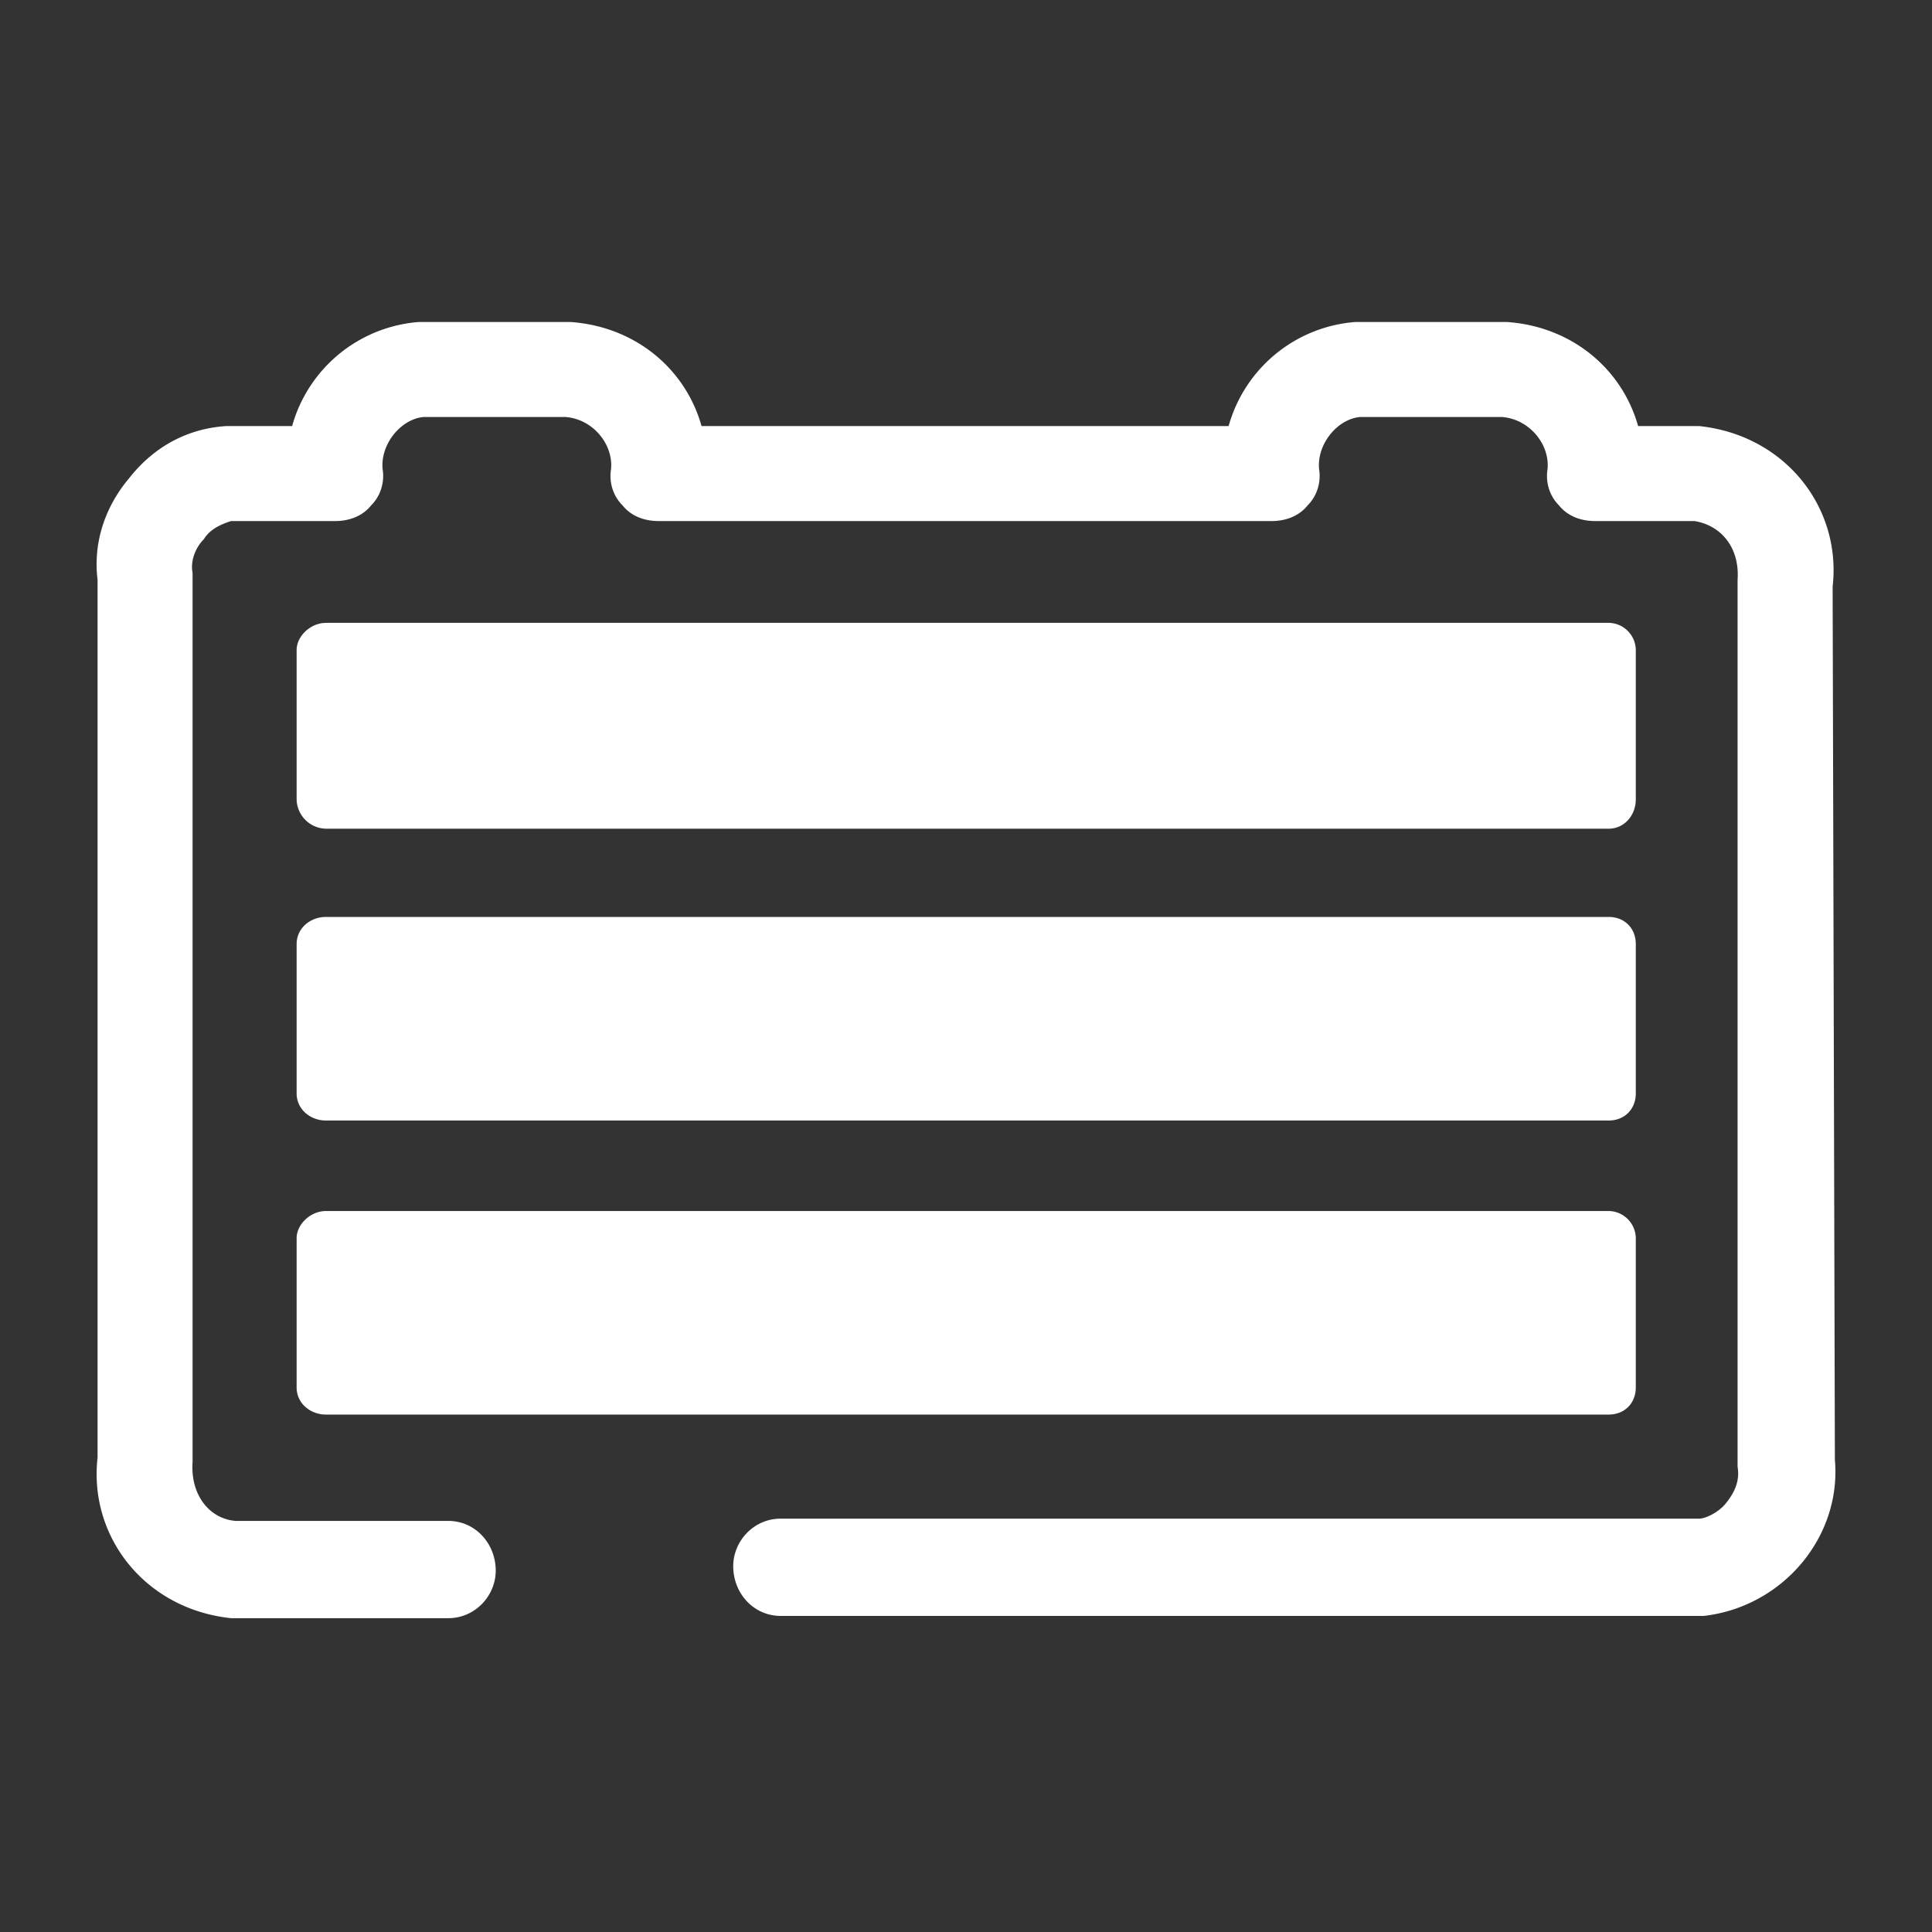 <svg viewBox="0 0 60 60" xmlns="http://www.w3.org/2000/svg" xmlns:xlink="http://www.w3.org/1999/xlink">
  <rect x="0" y="0" width="60" height="60" fill="#333333" stroke="none"/>
  <defs>
    <path d="M13.92 50.254c.842 0 1.475-.702 1.475-1.475 0-.843-.633-1.546-1.476-1.546H7.316c-.843-.07-1.405-.843-1.335-1.826v-27.61c-.07-.35.07-.772.351-1.053.21-.351.632-.492.843-.562h3.232c.421 0 .843-.14 1.124-.492.28-.28.421-.702.351-1.124-.07-.772.562-1.545 1.265-1.615h4.425c.843.07 1.476.843 1.405 1.615-.07.422.07.843.352 1.124.28.352.702.492 1.124.492H39.49c.421 0 .843-.14 1.124-.492.28-.28.421-.702.351-1.124-.07-.772.562-1.545 1.265-1.615h4.425c.843.07 1.476.843 1.406 1.615-.07.422.07.843.35 1.124.282.352.703.492 1.125.492h3.09c.844.14 1.406.843 1.336 1.827v27.538c.07.422-.07.773-.352 1.124-.21.281-.632.492-.843.492H24.246c-.843 0-1.475.703-1.475 1.475 0 .843.632 1.546 1.475 1.546H52.91c2.459-.281 4.285-2.459 4.074-4.848l-.07-27.117c.281-2.458-1.475-4.706-4.145-4.987h-1.896c-.492-1.757-2.038-3.091-4.075-3.232H42.09a4.438 4.438 0 0 0-3.934 3.232H21.787c-.491-1.757-2.037-3.091-4.074-3.232h-4.707a4.438 4.438 0 0 0-3.934 3.232H7.035c-1.195.07-2.248.632-3.021 1.615-.773.914-1.124 2.038-.984 3.162v27.257c-.28 2.459 1.476 4.707 4.145 4.988h6.744zm-3.794-30.91c-.492 0-.914.421-.914.842v4.637a.93.93 0 0 0 .914.913h39.832c.492 0 .843-.421.843-.913v-4.637a.854.854 0 0 0-.843-.843H10.126zm0 9.132c-.492 0-.914.351-.914.843v4.637c0 .492.422.843.914.843h39.832c.492 0 .843-.351.843-.843v-4.637c0-.492-.35-.843-.843-.843H10.126zm0 9.133c-.492 0-.914.421-.914.843v4.636c0 .492.422.843.914.843h39.832c.492 0 .843-.35.843-.843v-4.636a.854.854 0 0 0-.843-.843H10.126z" id="a"/>
  </defs>
  <use fill="#FFF" xlink:href="#a"/>
</svg>
